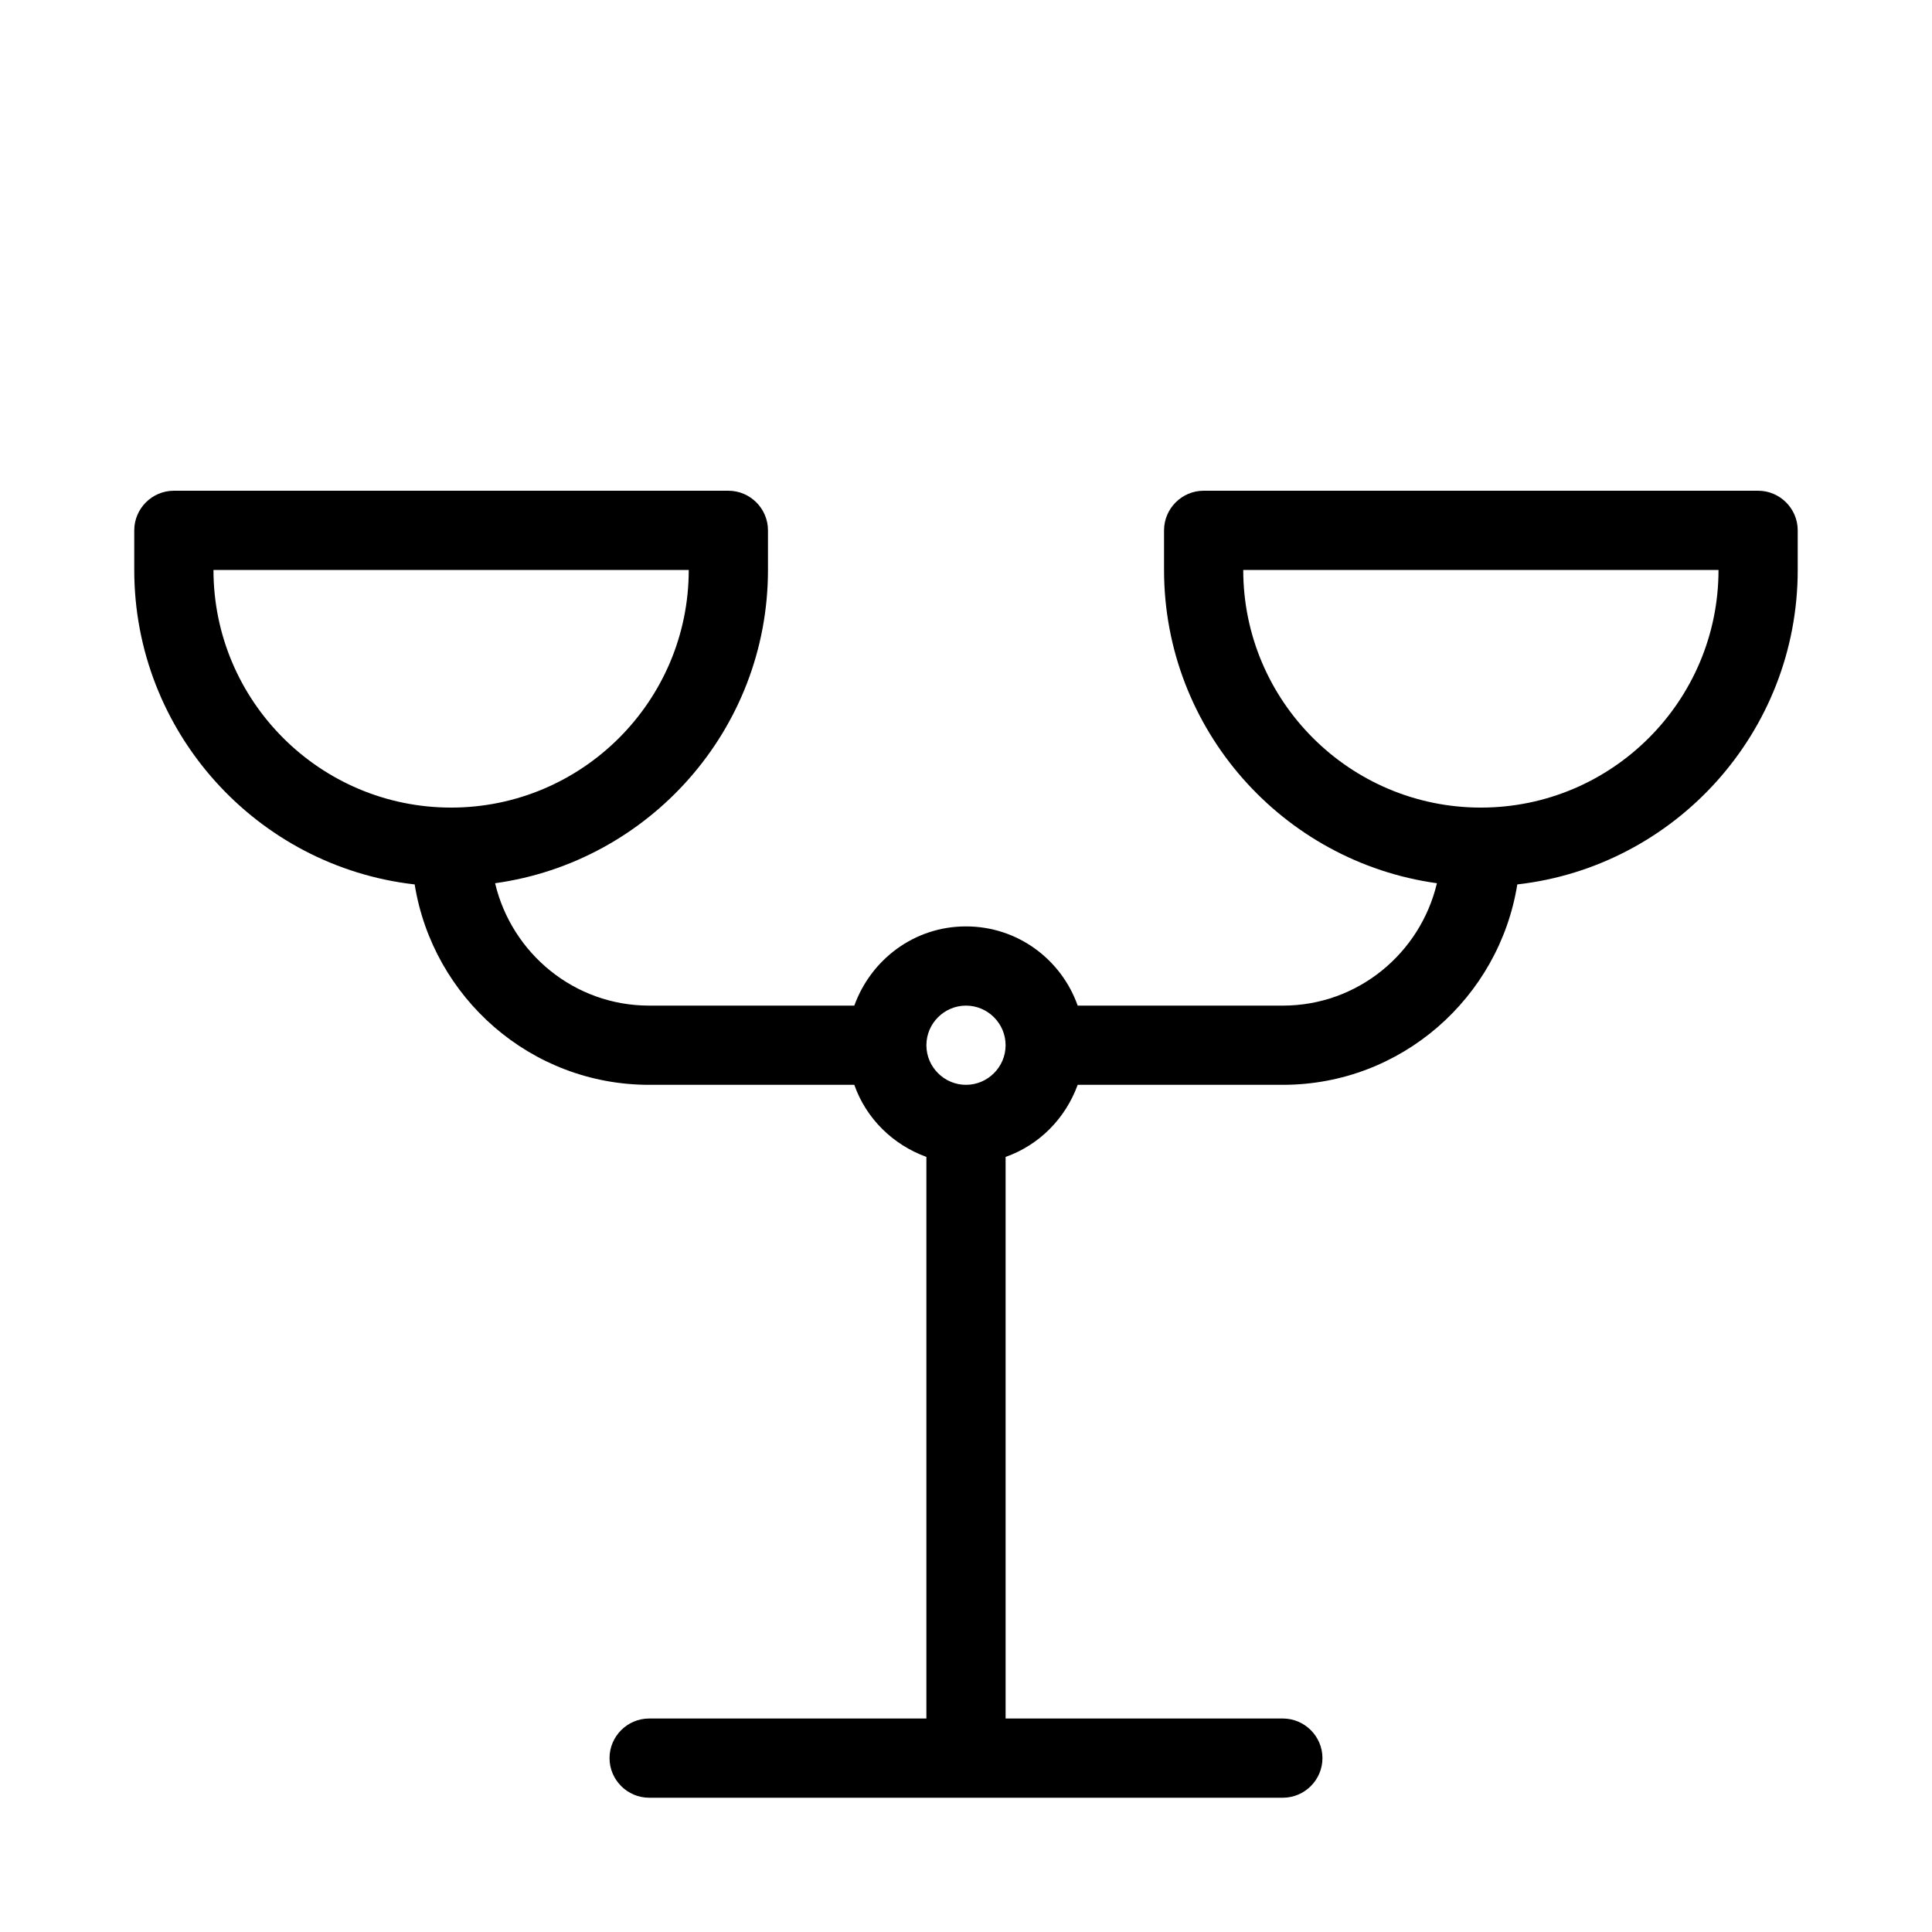 <?xml version="1.0" encoding="UTF-8"?>
<!-- Uploaded to: ICON Repo, www.svgrepo.com, Generator: ICON Repo Mixer Tools -->
<svg fill="#000000" width="800px" height="800px" version="1.1" viewBox="144 144 512 512" xmlns="http://www.w3.org/2000/svg">
 <path d="m609.92 274.05h-146.94c-5.773 0-10.496 4.723-10.496 10.496v10.496c0 42.301 31.488 77.355 72.316 83.023-4.41 18.578-20.992 32.434-40.832 32.434h-54.371c-4.305-12.176-15.848-20.992-29.598-20.992s-25.191 8.816-29.598 20.992h-54.367c-19.836 0-36.422-13.855-40.828-32.434 40.828-5.668 72.316-40.727 72.316-83.023v-10.496c0-5.773-4.723-10.496-10.496-10.496h-146.95c-5.773 0-10.496 4.723-10.496 10.496v10.496c0 43.035 32.539 78.617 74.312 83.34 4.828 30.016 30.754 53.109 62.137 53.109h54.371c3.148 8.922 10.18 15.848 19.102 19.102v148.83h-73.473c-5.773 0-10.496 4.723-10.496 10.496 0 5.773 4.723 10.496 10.496 10.496h167.94c5.773 0 10.496-4.723 10.496-10.496 0-5.773-4.723-10.496-10.496-10.496h-73.473v-148.83c8.922-3.148 15.848-10.18 19.102-19.102h54.367c31.383 0 57.309-23.09 62.137-53.109 41.777-4.727 74.312-40.309 74.312-83.34v-10.496c0-5.773-4.723-10.496-10.496-10.496zm-346.37 83.969c-34.742 0-62.977-28.234-62.977-62.977h125.95c0 34.742-28.234 62.977-62.977 62.977zm136.45 73.473c-5.773 0-10.496-4.723-10.496-10.496 0-5.773 4.723-10.496 10.496-10.496s10.496 4.723 10.496 10.496c0 5.769-4.727 10.496-10.496 10.496zm136.45-73.473c-34.742 0-62.977-28.234-62.977-62.977h125.95c0 34.742-28.234 62.977-62.977 62.977z"/>
</svg>